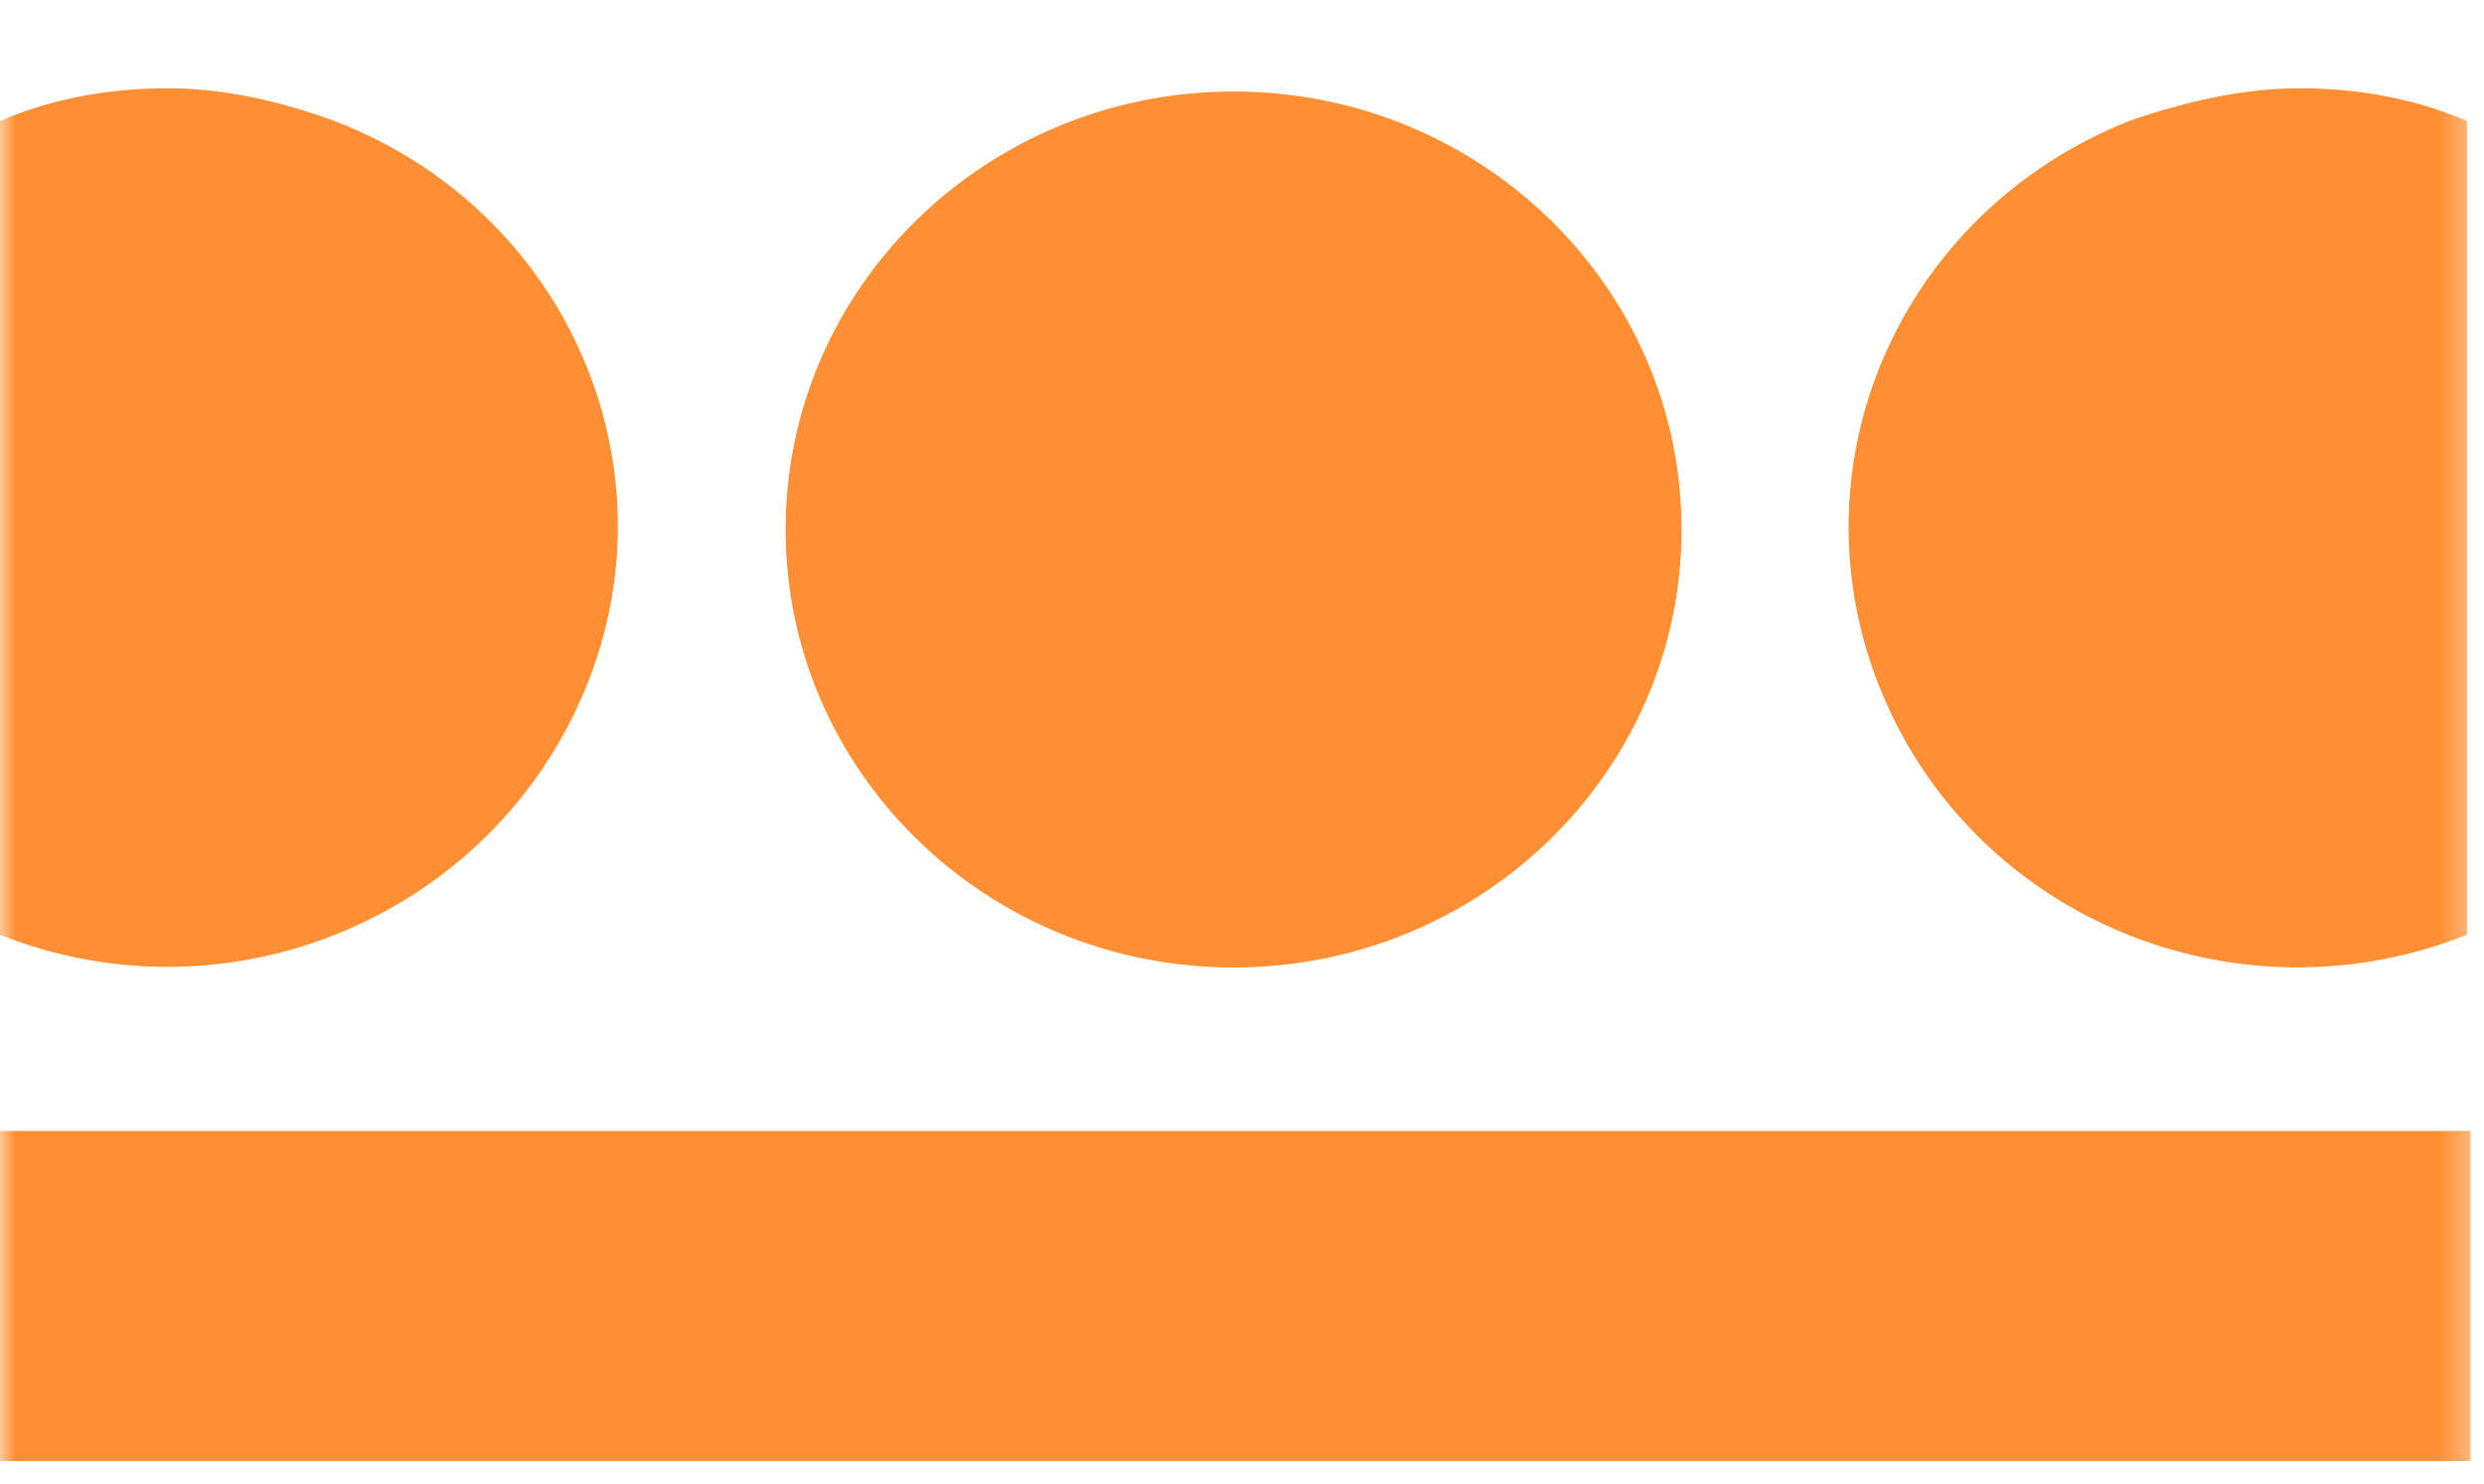 <?xml version="1.0" encoding="UTF-8"?> <svg xmlns="http://www.w3.org/2000/svg" width="82" height="49" viewBox="0 0 82 49" fill="none"><mask id="mask0_150_476" style="mask-type:luminance" maskUnits="userSpaceOnUse" x="0" y="0" width="82" height="49"><path d="M81.674 0H0V49H81.674V0Z" fill="white"></path></mask><g mask="url(#mask0_150_476)"><path d="M25.934 17.485C25.934 9.498 32.555 3.022 40.721 3.022C48.888 3.022 55.509 9.498 55.509 17.485C55.509 25.471 48.888 31.947 40.721 31.947C32.555 31.947 25.934 25.471 25.934 17.485Z" fill="#FF8F32"></path><path d="M81.554 37.344H0V48.245H81.554V37.344Z" fill="#FF8F32"></path><path d="M5.518 2.914C3.642 2.914 1.766 3.238 0 3.993V30.868C7.615 33.89 16.223 30.22 19.312 22.773C22.402 15.326 18.65 6.907 11.036 3.993C9.27 3.346 7.394 2.914 5.518 2.914Z" fill="#FF8F32"></path><path d="M75.919 2.914C77.795 2.914 79.671 3.238 81.437 3.993V30.868C73.822 33.89 65.214 30.328 62.124 22.881C59.034 15.434 62.676 7.015 70.291 3.993C72.167 3.346 74.043 2.914 75.919 2.914Z" fill="#FF8F32"></path></g></svg> 